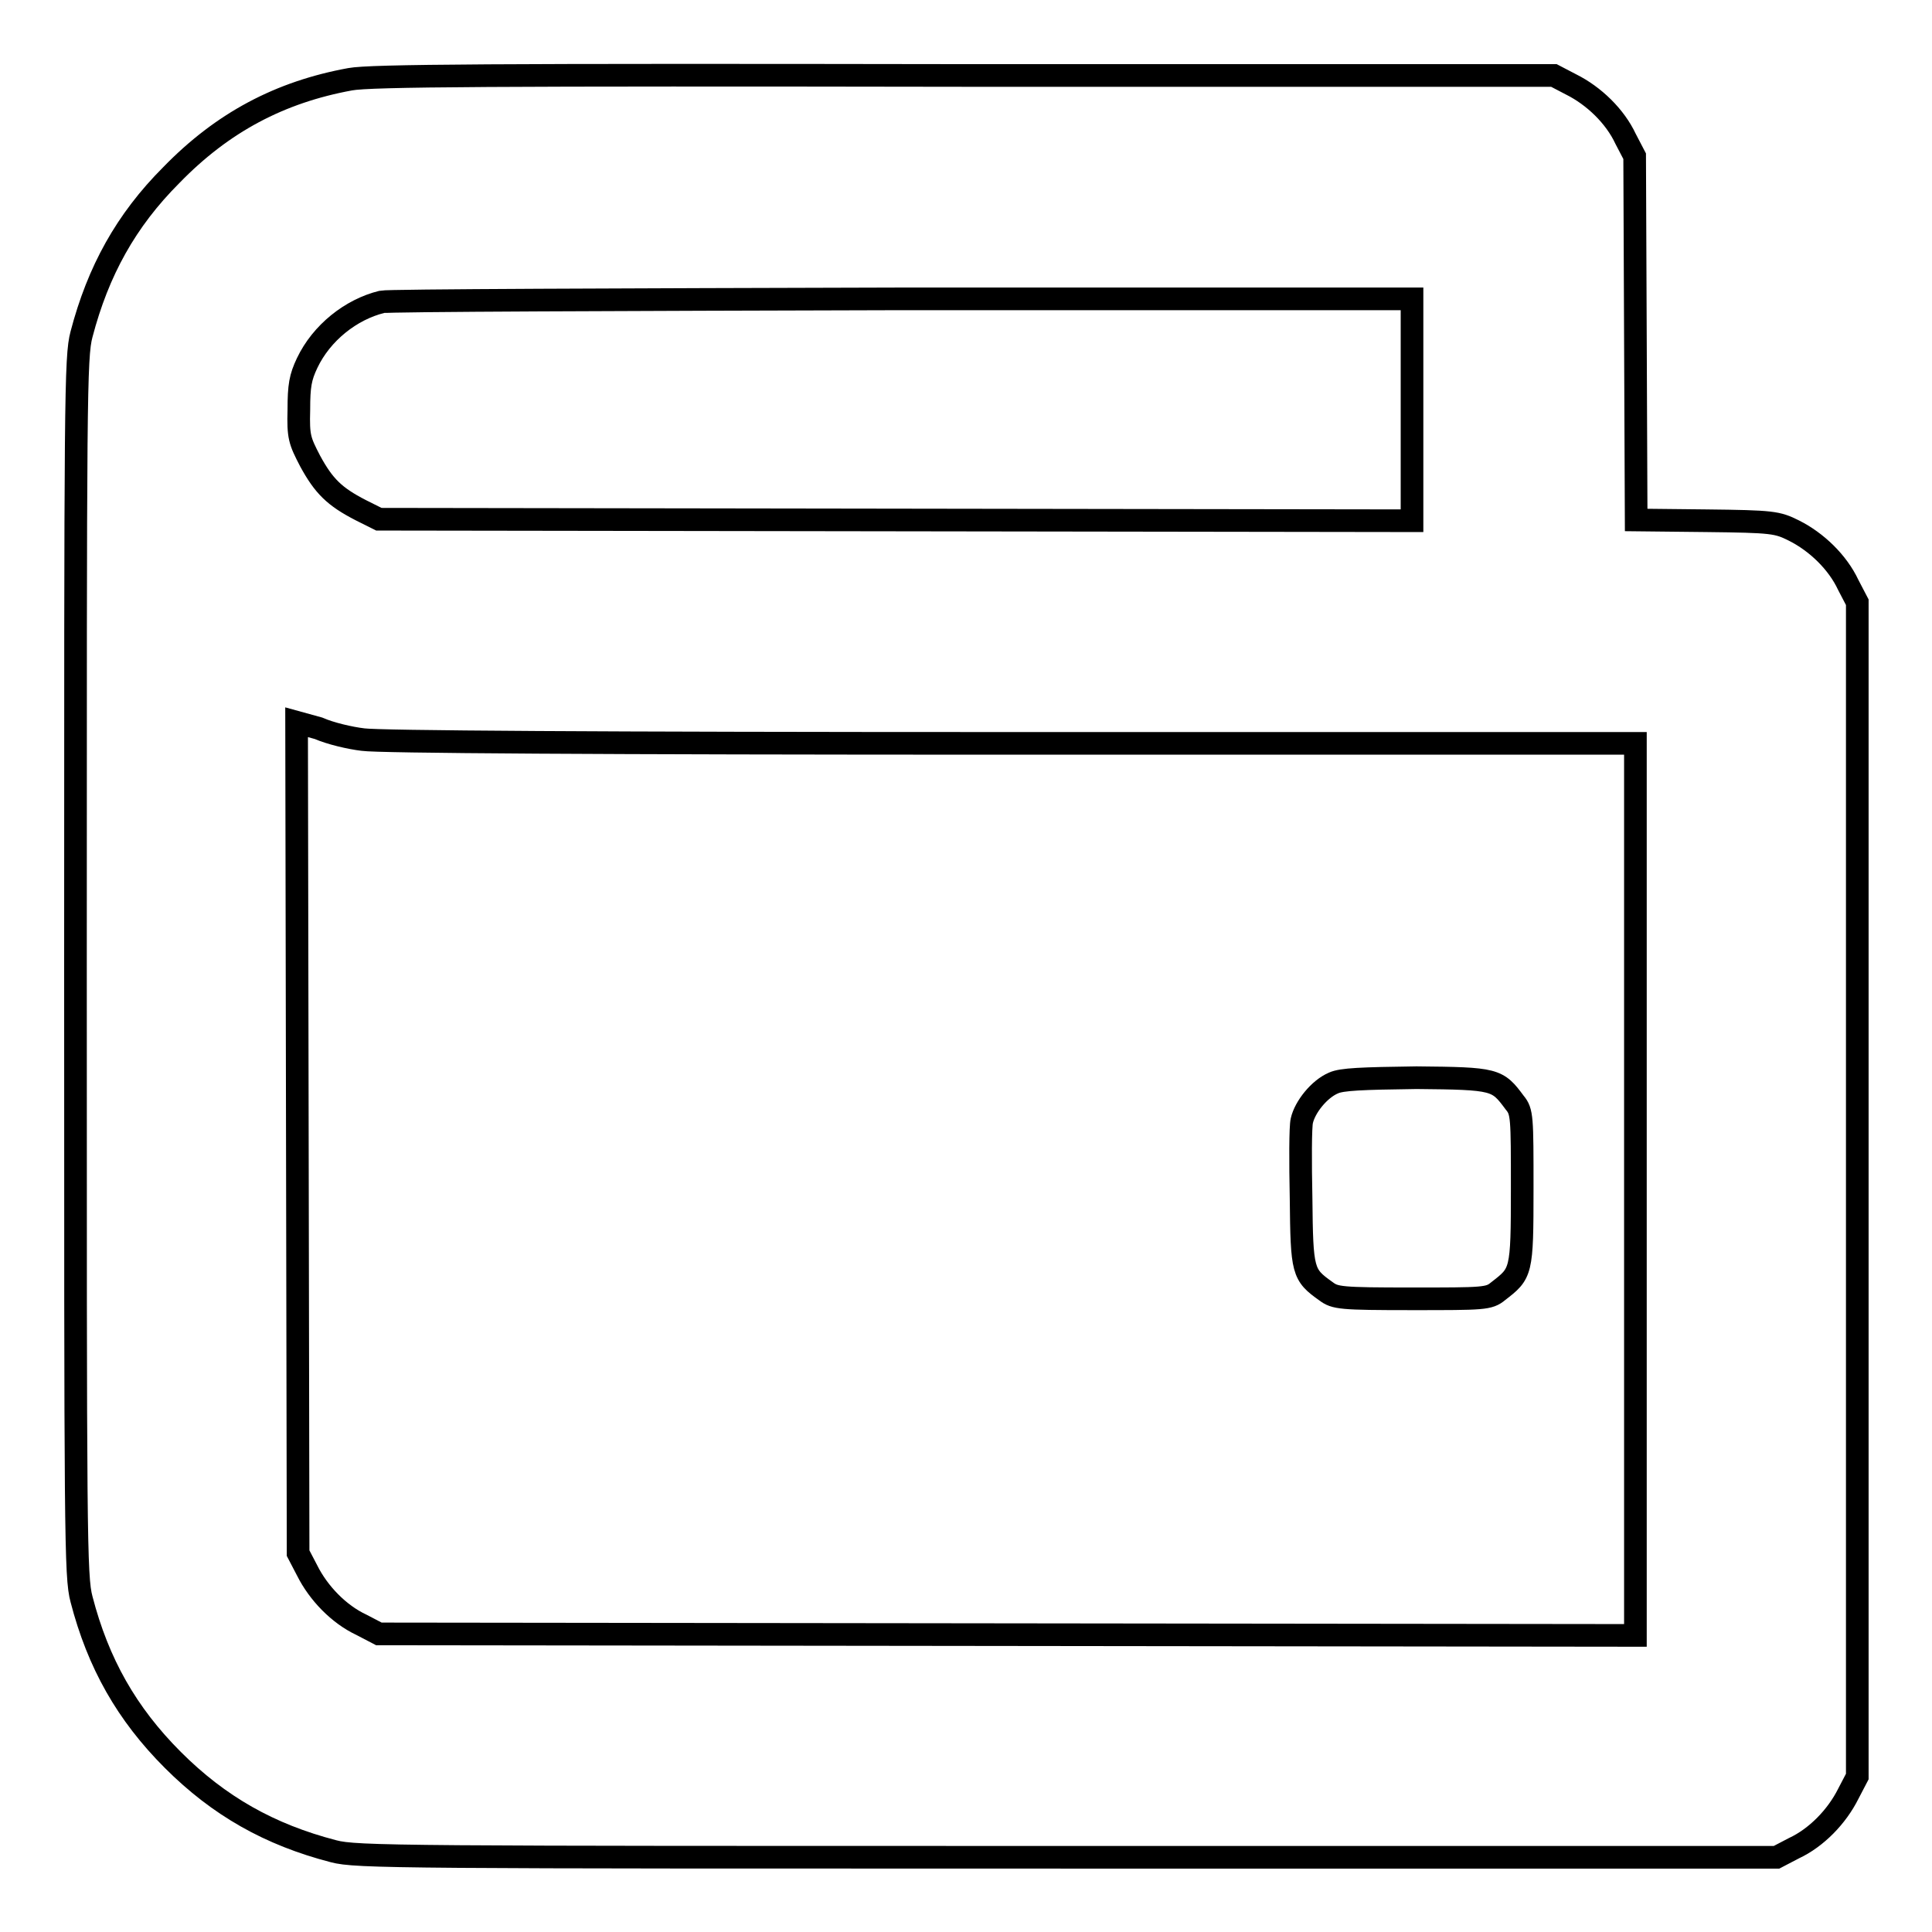 <?xml version="1.0" encoding="utf-8"?>
<!-- Svg Vector Icons : http://www.onlinewebfonts.com/icon -->
<!DOCTYPE svg PUBLIC "-//W3C//DTD SVG 1.1//EN" "http://www.w3.org/Graphics/SVG/1.1/DTD/svg11.dtd">
<svg version="1.1" xmlns="http://www.w3.org/2000/svg" xmlns:xlink="http://www.w3.org/1999/xlink" x="0px" y="0px" viewBox="0 0 256 256" enable-background="new 0 0 256 256" xml:space="preserve">
<g><g><g><path stroke-width="3" fill-opacity="0" stroke="#000000"  d="M46.4,10.5c-9.3,1.7-16.9,5.7-23.7,12.7c-6,6-9.7,12.7-11.9,21.1c-0.8,3-0.8,8.3-0.8,83.8c0,75.5,0,80.8,0.8,83.8c2.2,8.5,6,15.2,12.1,21.3c6.1,6.1,12.8,9.9,21.3,12.1c3,0.8,8.9,0.8,97.2,0.8h94l2.3-1.2c3-1.4,5.7-4.2,7.2-7.2l1.2-2.3v-77.8V79.8l-1.2-2.3c-1.4-3-4.2-5.7-7.2-7.2c-2.2-1.1-2.8-1.2-11.6-1.3l-9.3-0.1l-0.1-24.1l-0.1-24.1l-1.2-2.3c-1.4-3-4.2-5.7-7.2-7.2l-2.3-1.2L127.8,10C65.3,9.9,49.1,10,46.4,10.5z M187.1,54.2v14.8l-68.4-0.1l-68.5-0.1l-2.4-1.2c-3.5-1.8-4.9-3.2-6.7-6.5c-1.4-2.7-1.6-3.2-1.5-6.8c0-3.2,0.2-4.3,1.1-6.2c1.9-4,5.8-7.1,9.9-8.1c0.8-0.2,31.8-0.3,69-0.4l67.5,0L187.1,54.2L187.1,54.2z M48.1,98c2,0.3,30.9,0.5,85.8,0.5h82.8v59.1v59.1l-83.3-0.1l-83.2-0.1l-2.3-1.2c-3-1.4-5.7-4.2-7.2-7.2l-1.2-2.3l-0.1-55.1l-0.1-55l2.9,0.8C43.8,97.2,46.4,97.8,48.1,98z"/><path stroke-width="3" fill-opacity="0" stroke="#000000"  d="M176.7,143.5c-1.9,0.8-3.8,3.2-4.2,5c-0.2,0.8-0.2,5.5-0.1,10.3c0.1,9.7,0.2,10.1,3.3,12.3c1.2,0.9,1.9,1,11.4,1s10.2,0,11.4-1c3.1-2.4,3.2-2.4,3.2-13.6c0-9.5,0-10.2-1-11.4c-2.3-3.1-2.5-3.2-13-3.3C180.4,142.9,177.8,143,176.7,143.5z"/></g></g></g>
</svg>